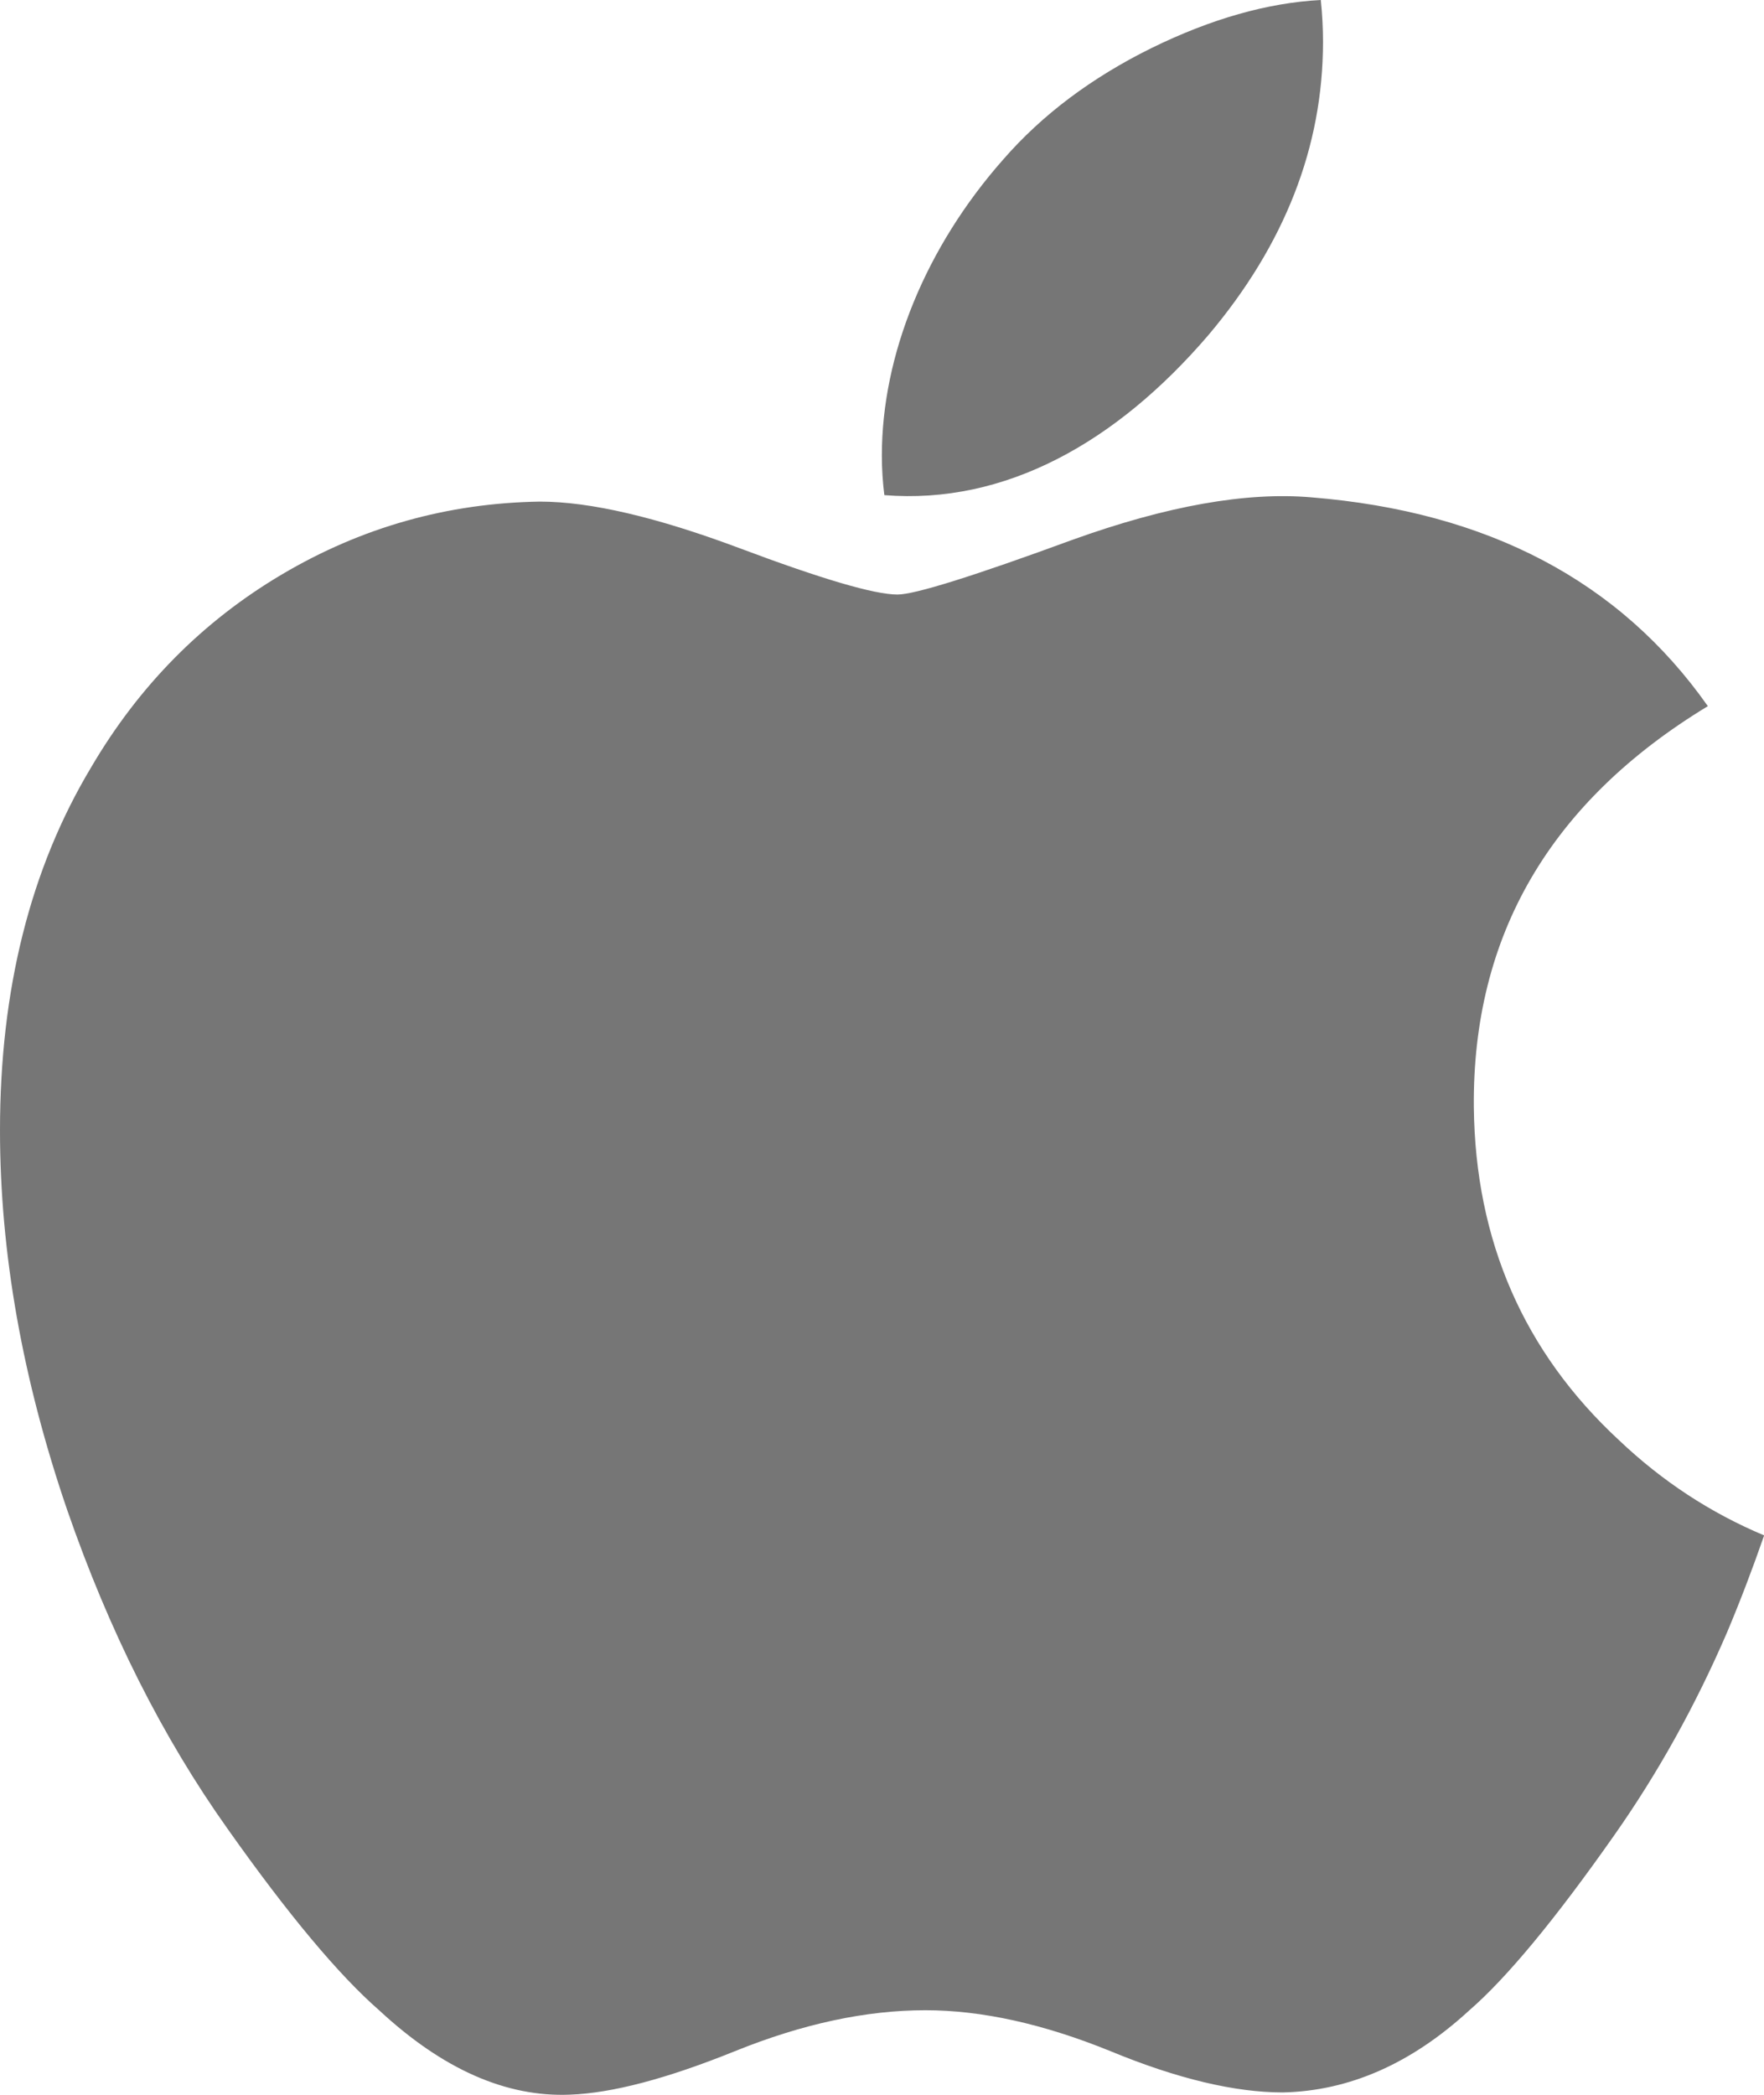 <?xml version="1.0" encoding="utf-8"?>
<!-- Generator: Adobe Illustrator 23.0.3, SVG Export Plug-In . SVG Version: 6.00 Build 0)  -->
<svg version="1.1" id="Layer_1" xmlns="http://www.w3.org/2000/svg" xmlns:xlink="http://www.w3.org/1999/xlink" x="0px" y="0px"
	 viewBox="0 0 12 14.246" enable-background="new 0 0 12 14.246" xml:space="preserve">
<path fill="#767676" d="M11.748,11.102c-0.215,0.498-0.47,0.956-0.766,1.377
	c-0.403,0.574-0.733,0.972-0.987,1.192c-0.394,0.362-0.816,0.548-1.268,0.558
	c-0.324,0-0.716-0.092-1.171-0.28c-0.457-0.186-0.877-0.279-1.261-0.279
	c-0.403,0-0.835,0.092-1.297,0.279c-0.463,0.187-0.836,0.285-1.121,0.295
	c-0.433,0.018-0.865-0.172-1.297-0.573c-0.275-0.24-0.62-0.652-1.032-1.235
	c-0.443-0.623-0.806-1.345-1.091-2.168C0.153,9.38,0,8.52,0,7.686C0,6.731,0.206,5.908,0.62,5.218
	c0.325-0.554,0.757-0.992,1.298-1.312s1.125-0.485,1.754-0.495c0.344,0,0.796,0.106,1.357,0.316
	c0.559,0.21,0.919,0.316,1.076,0.316c0.118,0,0.517-0.125,1.193-0.373
	c0.64-0.23,1.18-0.326,1.622-0.288c1.199,0.097,2.099,0.569,2.698,1.42
	c-1.072,0.65-1.602,1.559-1.592,2.726c0.01,0.909,0.339,1.665,0.988,2.266
	c0.294,0.279,0.622,0.494,0.987,0.647C11.921,10.671,11.837,10.891,11.748,11.102L11.748,11.102z
	 M9,0.285c0,0.712-0.26,1.378-0.779,1.993C7.594,3.01,6.837,3.433,6.016,3.367
	C6.005,3.281,5.999,3.191,5.999,3.097c0-0.684,0.298-1.416,0.827-2.014
	c0.264-0.303,0.6-0.555,1.007-0.756C8.239,0.128,8.623,0.019,8.985,0
	C8.995,0.095,9,0.191,9,0.285L9,0.285z"/>
</svg>
